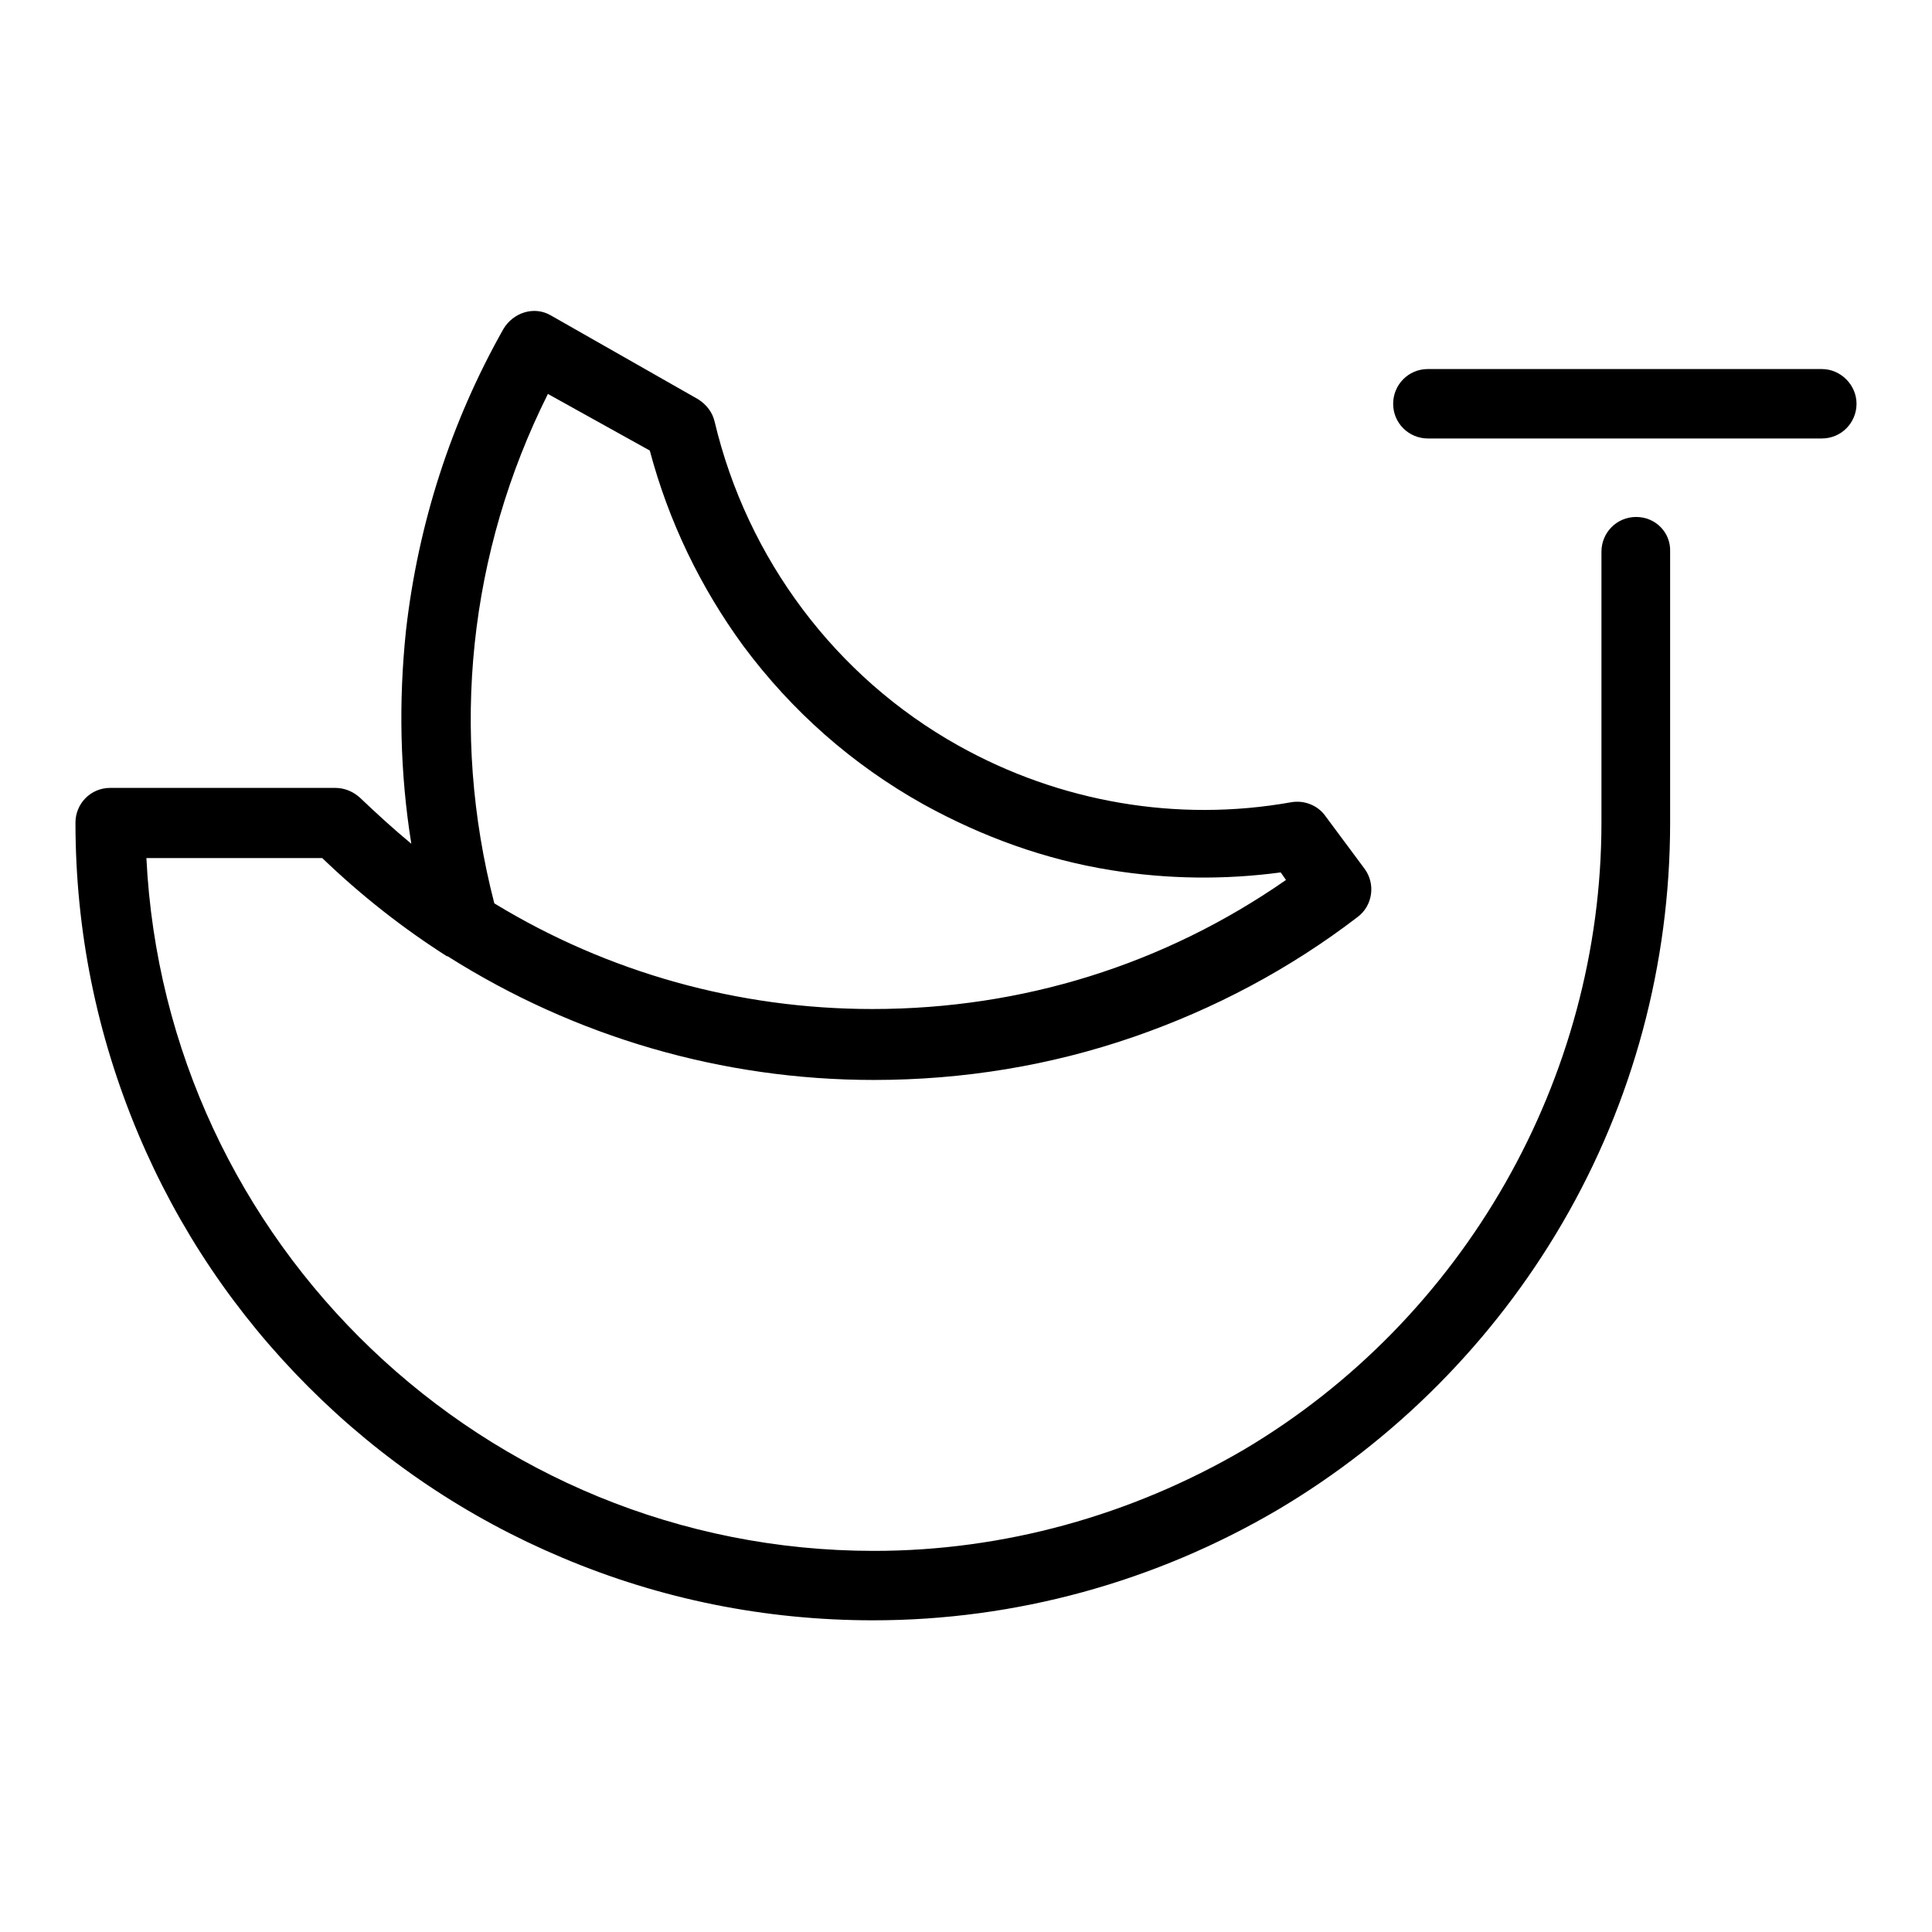 <?xml version="1.0" encoding="utf-8"?>
<!-- Svg Vector Icons : http://www.onlinewebfonts.com/icon -->
<!DOCTYPE svg PUBLIC "-//W3C//DTD SVG 1.1//EN" "http://www.w3.org/Graphics/SVG/1.1/DTD/svg11.dtd">
<svg version="1.1" xmlns="http://www.w3.org/2000/svg" xmlns:xlink="http://www.w3.org/1999/xlink" x="0px" y="0px" viewBox="0 0 256 256" enable-background="new 0 0 256 256" xml:space="preserve">
<g> <path fill="#000000" d="M216.8,68.5c-2.6,0-4.6,2.1-4.6,4.6V109c0,33.9-18.2,65.8-47.4,83.1c-14.9,8.7-31.8,13.4-49,13.4 c-51.6,0-93.9-40.8-96.4-91.8h23.3c5.2,5,10.7,9.3,16.5,13c0,0,0,0,0.1,0c16.9,10.7,36.4,16.4,56.5,16.4c11.8,0,23.4-1.9,34.4-5.7 c10.7-3.7,20.7-9,29.7-15.9c2-1.5,2.4-4.4,0.9-6.4l-5.2-7c-1-1.4-2.8-2.1-4.5-1.8c-15.1,2.7-30.7,0-44.1-7.5 c-16.3-9.1-28-24.8-32.3-42.9c-0.3-1.3-1.1-2.3-2.2-3L73,41.8c-2.2-1.3-5-0.4-6.3,1.8c-7,12.4-11.3,25.9-12.9,39.9 c-1,9.5-0.8,18.9,0.7,28.3c-2.3-1.9-4.6-4-6.8-6.1c-0.9-0.8-2-1.3-3.3-1.3H14.6c-2.6,0-4.6,2.1-4.6,4.6c0,14.3,2.8,28.1,8.3,41.2 c5.3,12.6,12.9,23.9,22.6,33.6c9.7,9.7,21,17.3,33.6,22.6c13,5.5,26.9,8.3,41.2,8.3c18.9,0,37.4-5.1,53.7-14.7 c15.5-9.2,28.5-22.3,37.6-37.9c9.4-16.1,14.3-34.4,14.3-53.1V73.1C221.4,70.6,219.4,68.5,216.8,68.5L216.8,68.5z M72.6,52.2 l13.5,7.5c2.5,9.4,6.7,18.1,12.4,25.9c6.4,8.6,14.4,15.7,23.9,21c7.8,4.3,16.1,7.3,24.8,8.7c7.5,1.2,15,1.3,22.5,0.3l0.7,1 c-16.1,11.2-34.9,17.1-54.8,17.1c-17.7,0-35-4.8-50.1-14C59.6,96.9,62.1,73.2,72.6,52.2z M241.4,48.9h-52.2c-2.6,0-4.6,2.1-4.6,4.6 c0,2.6,2.1,4.6,4.6,4.6h52.2c2.6,0,4.6-2.1,4.6-4.6C246,51,243.9,48.9,241.4,48.9z"/></g>
</svg>
